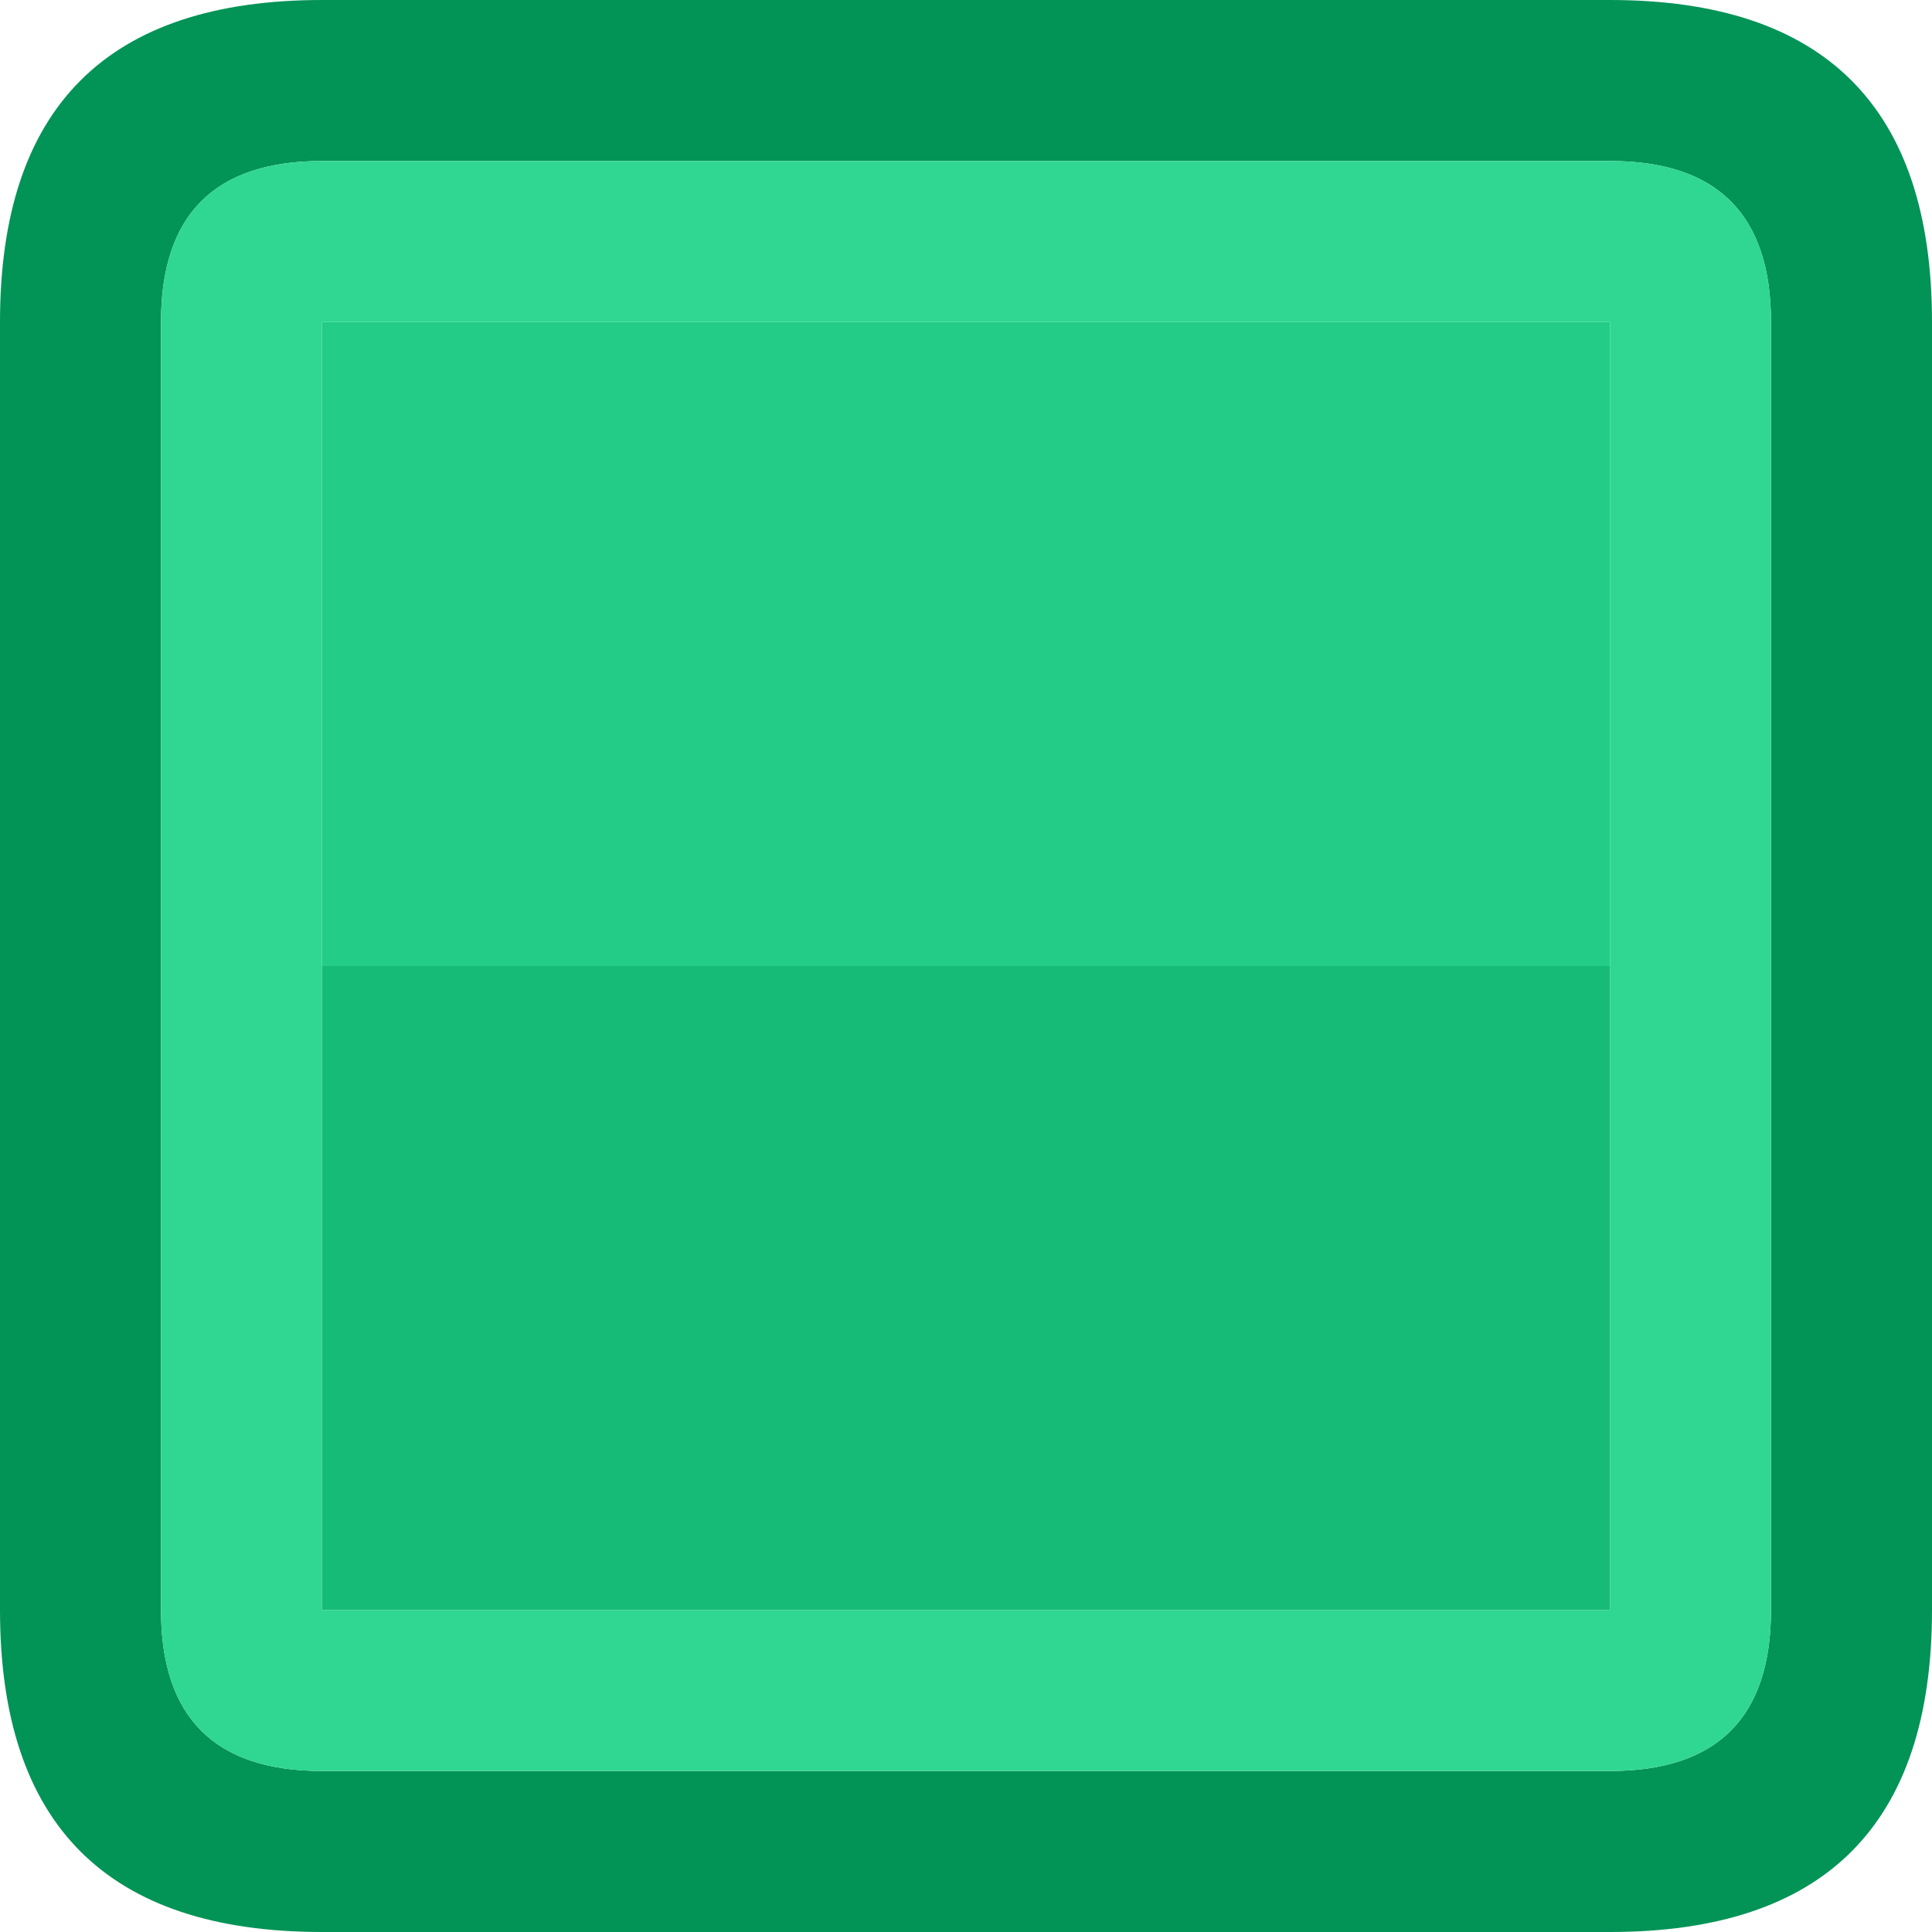 <svg width="24" height="24" xmlns="http://www.w3.org/2000/svg" xmlns:xlink="http://www.w3.org/1999/xlink">
  <defs/>
  <g>
    <path stroke="none" fill="#029357" d="M4 0 L20 0 Q24 0 24 4 L24 20 Q24 24 20 24 L4 24 Q0 24 0 20 L0 4 Q0 0 4 0 M2 20 Q2 22 4 22 L20 22 Q22 22 22 20 L22 4 Q22 2 20 2 L4 2 Q2 2 2 4 L2 20"/>
    <path stroke="none" fill="#2FD792" d="M2 20 L2 4 Q2 2 4 2 L20 2 Q22 2 22 4 L22 20 Q22 22 20 22 L4 22 Q2 22 2 20 M20 12 L20 4 4 4 4 12 4 20 20 20 20 12"/>
    <path stroke="none" fill="#23CD87" d="M20 12 L4 12 4 4 20 4 20 12"/>
    <path stroke="none" fill="#16BB77" d="M20 12 L20 20 4 20 4 12 20 12"/>
  </g>
</svg>
